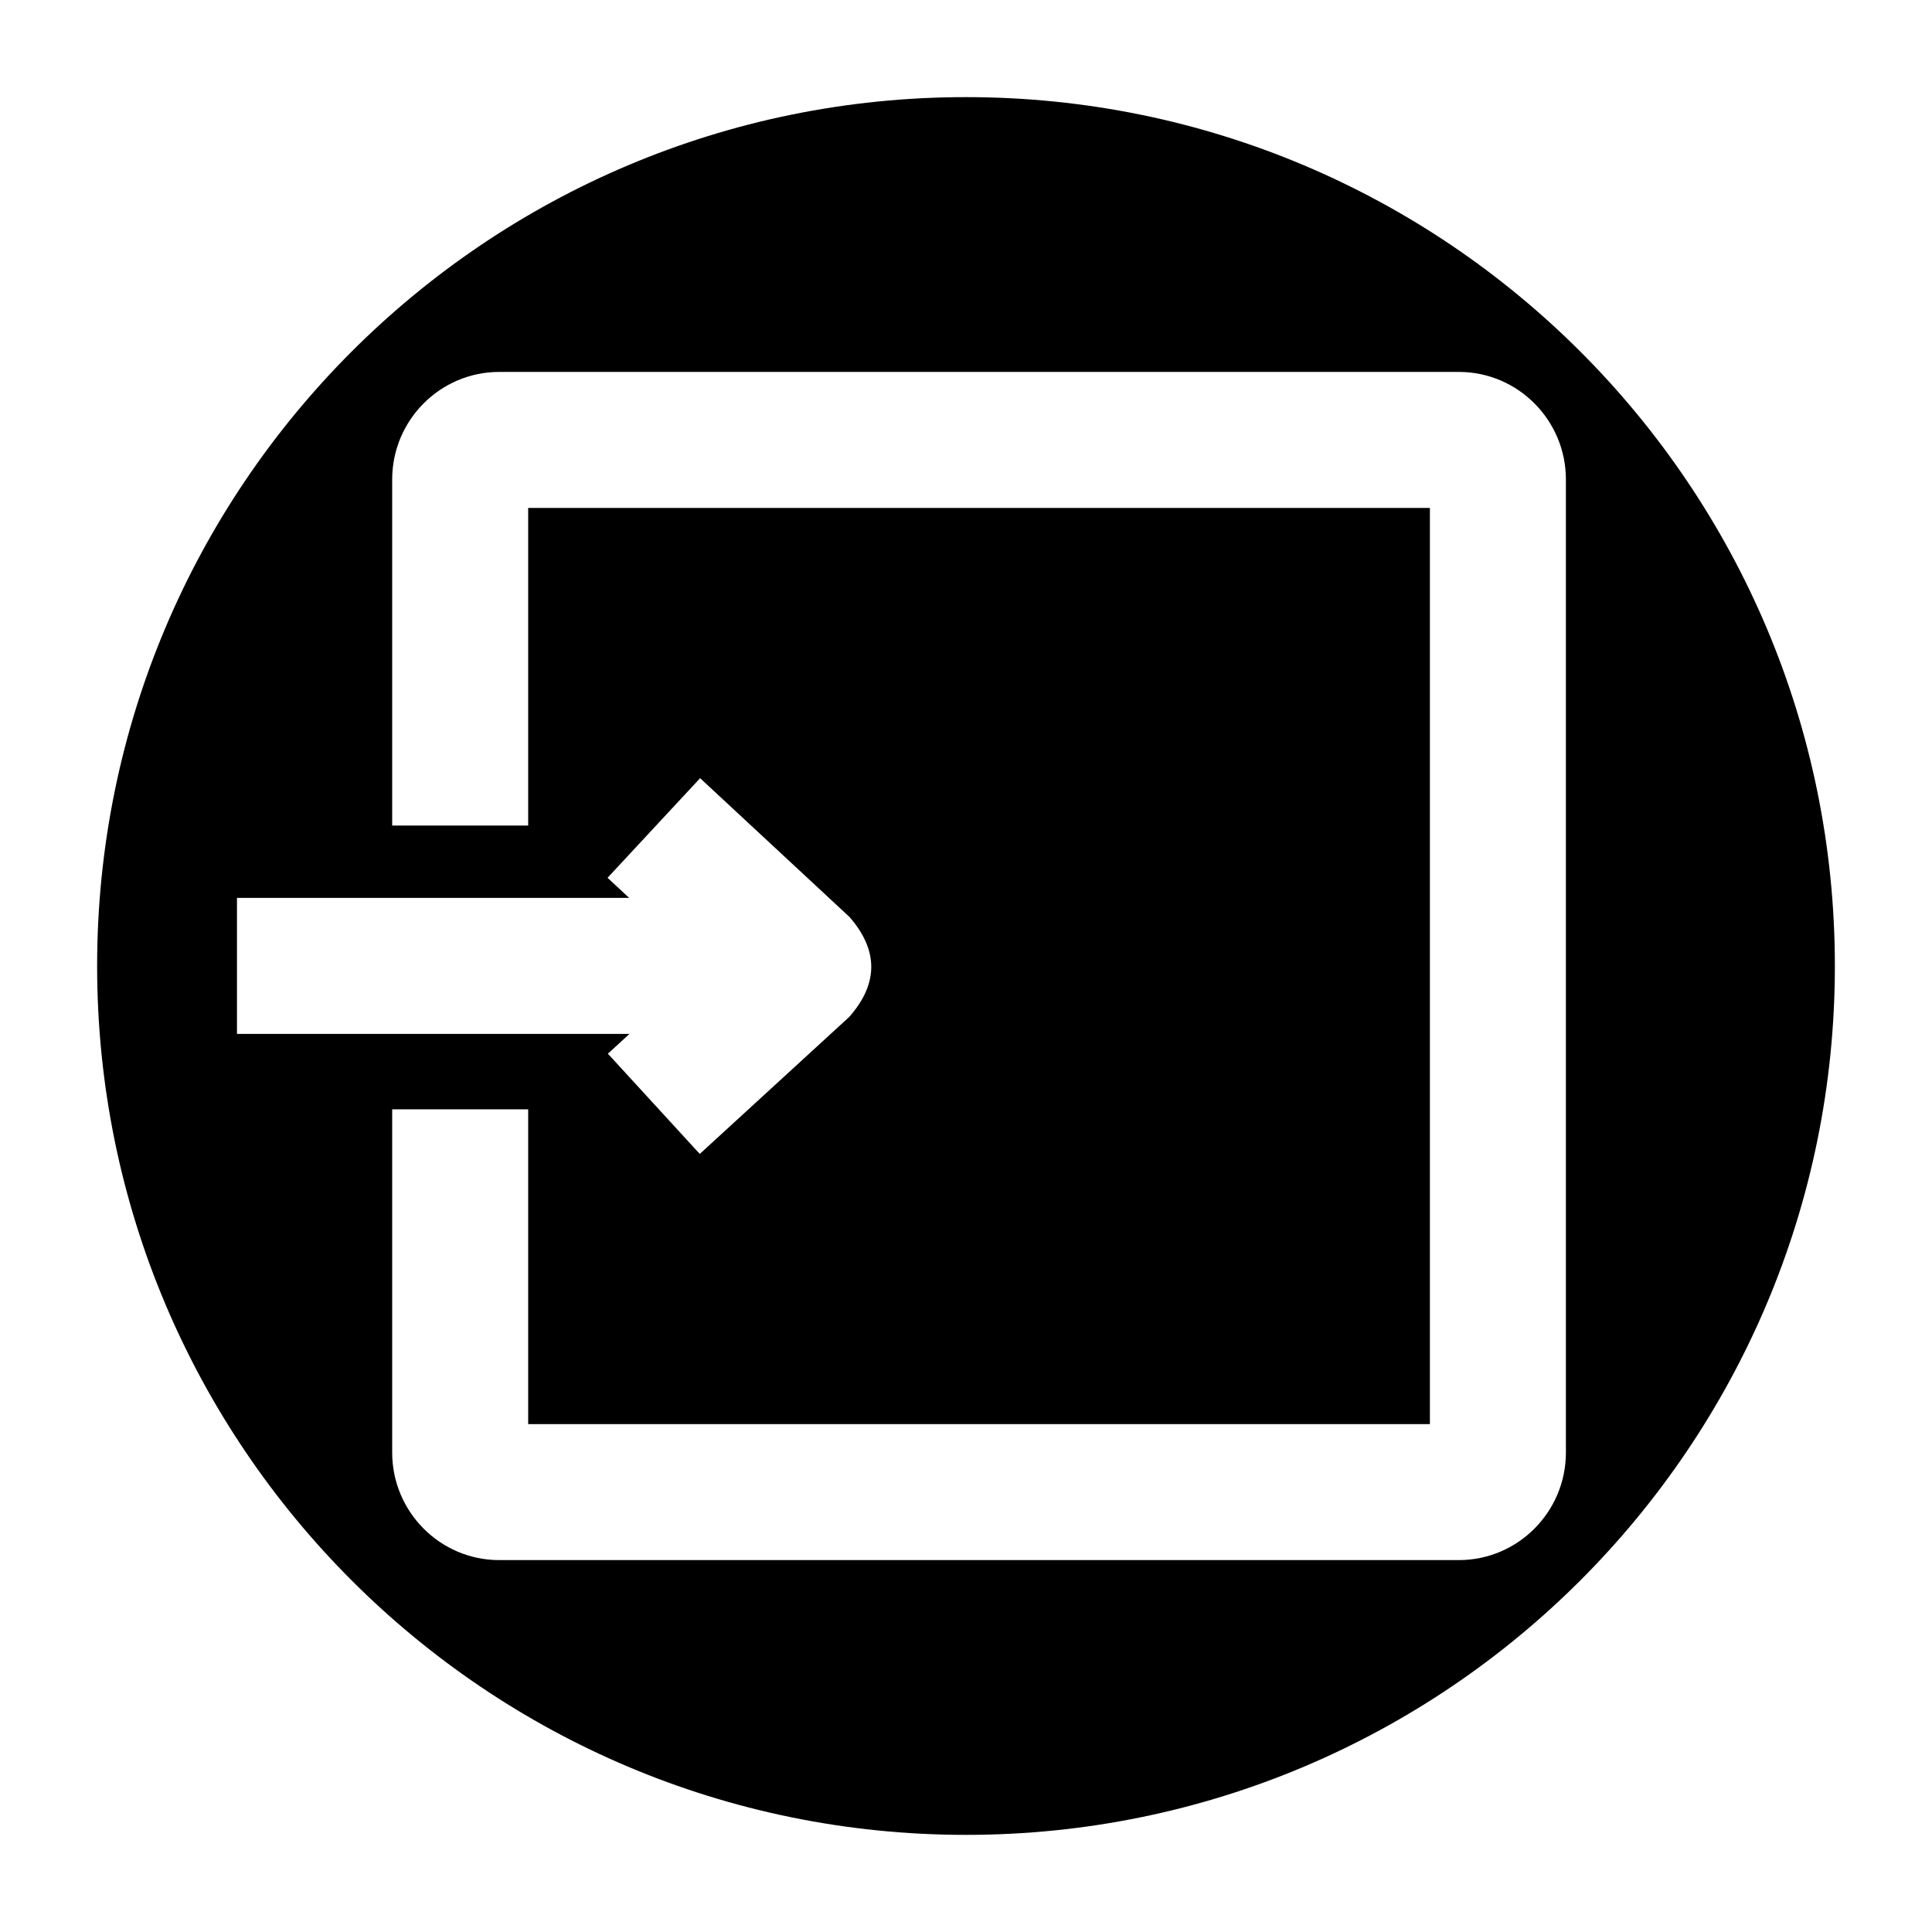 <?xml version="1.0" encoding="UTF-8"?>
<!-- Uploaded to: SVG Find, www.svgfind.com, Generator: SVG Find Mixer Tools -->
<svg fill="#000000" width="800px" height="800px" version="1.1" viewBox="144 144 512 512" xmlns="http://www.w3.org/2000/svg">
 <path d="m400 169.74c-127.17 0-230.26 103.09-230.26 230.26s103.09 230.26 230.26 230.26 230.26-103.09 230.26-230.26c-0.004-127.17-103.09-230.26-230.26-230.26zm-193.2 248.25v-36.039l103.94 0.004-5.734-5.328 24.531-26.402 39.602 36.793c7.703 8.855 7.672 17.684-0.09 26.484l-39.602 36.305-24.352-26.566 5.723-5.246h-104.02zm352.18 110.94c0 15.723-12.727 28.512-28.371 28.512h-254.31c-15.645 0-28.367-12.793-28.367-28.512v-90.949h36.039v83.422h238.97v-242.8h-238.97v84.172h-36.039v-91.699c0-15.723 12.727-28.512 28.367-28.512h254.31c15.645 0 28.371 12.793 28.371 28.512z"/>
</svg>